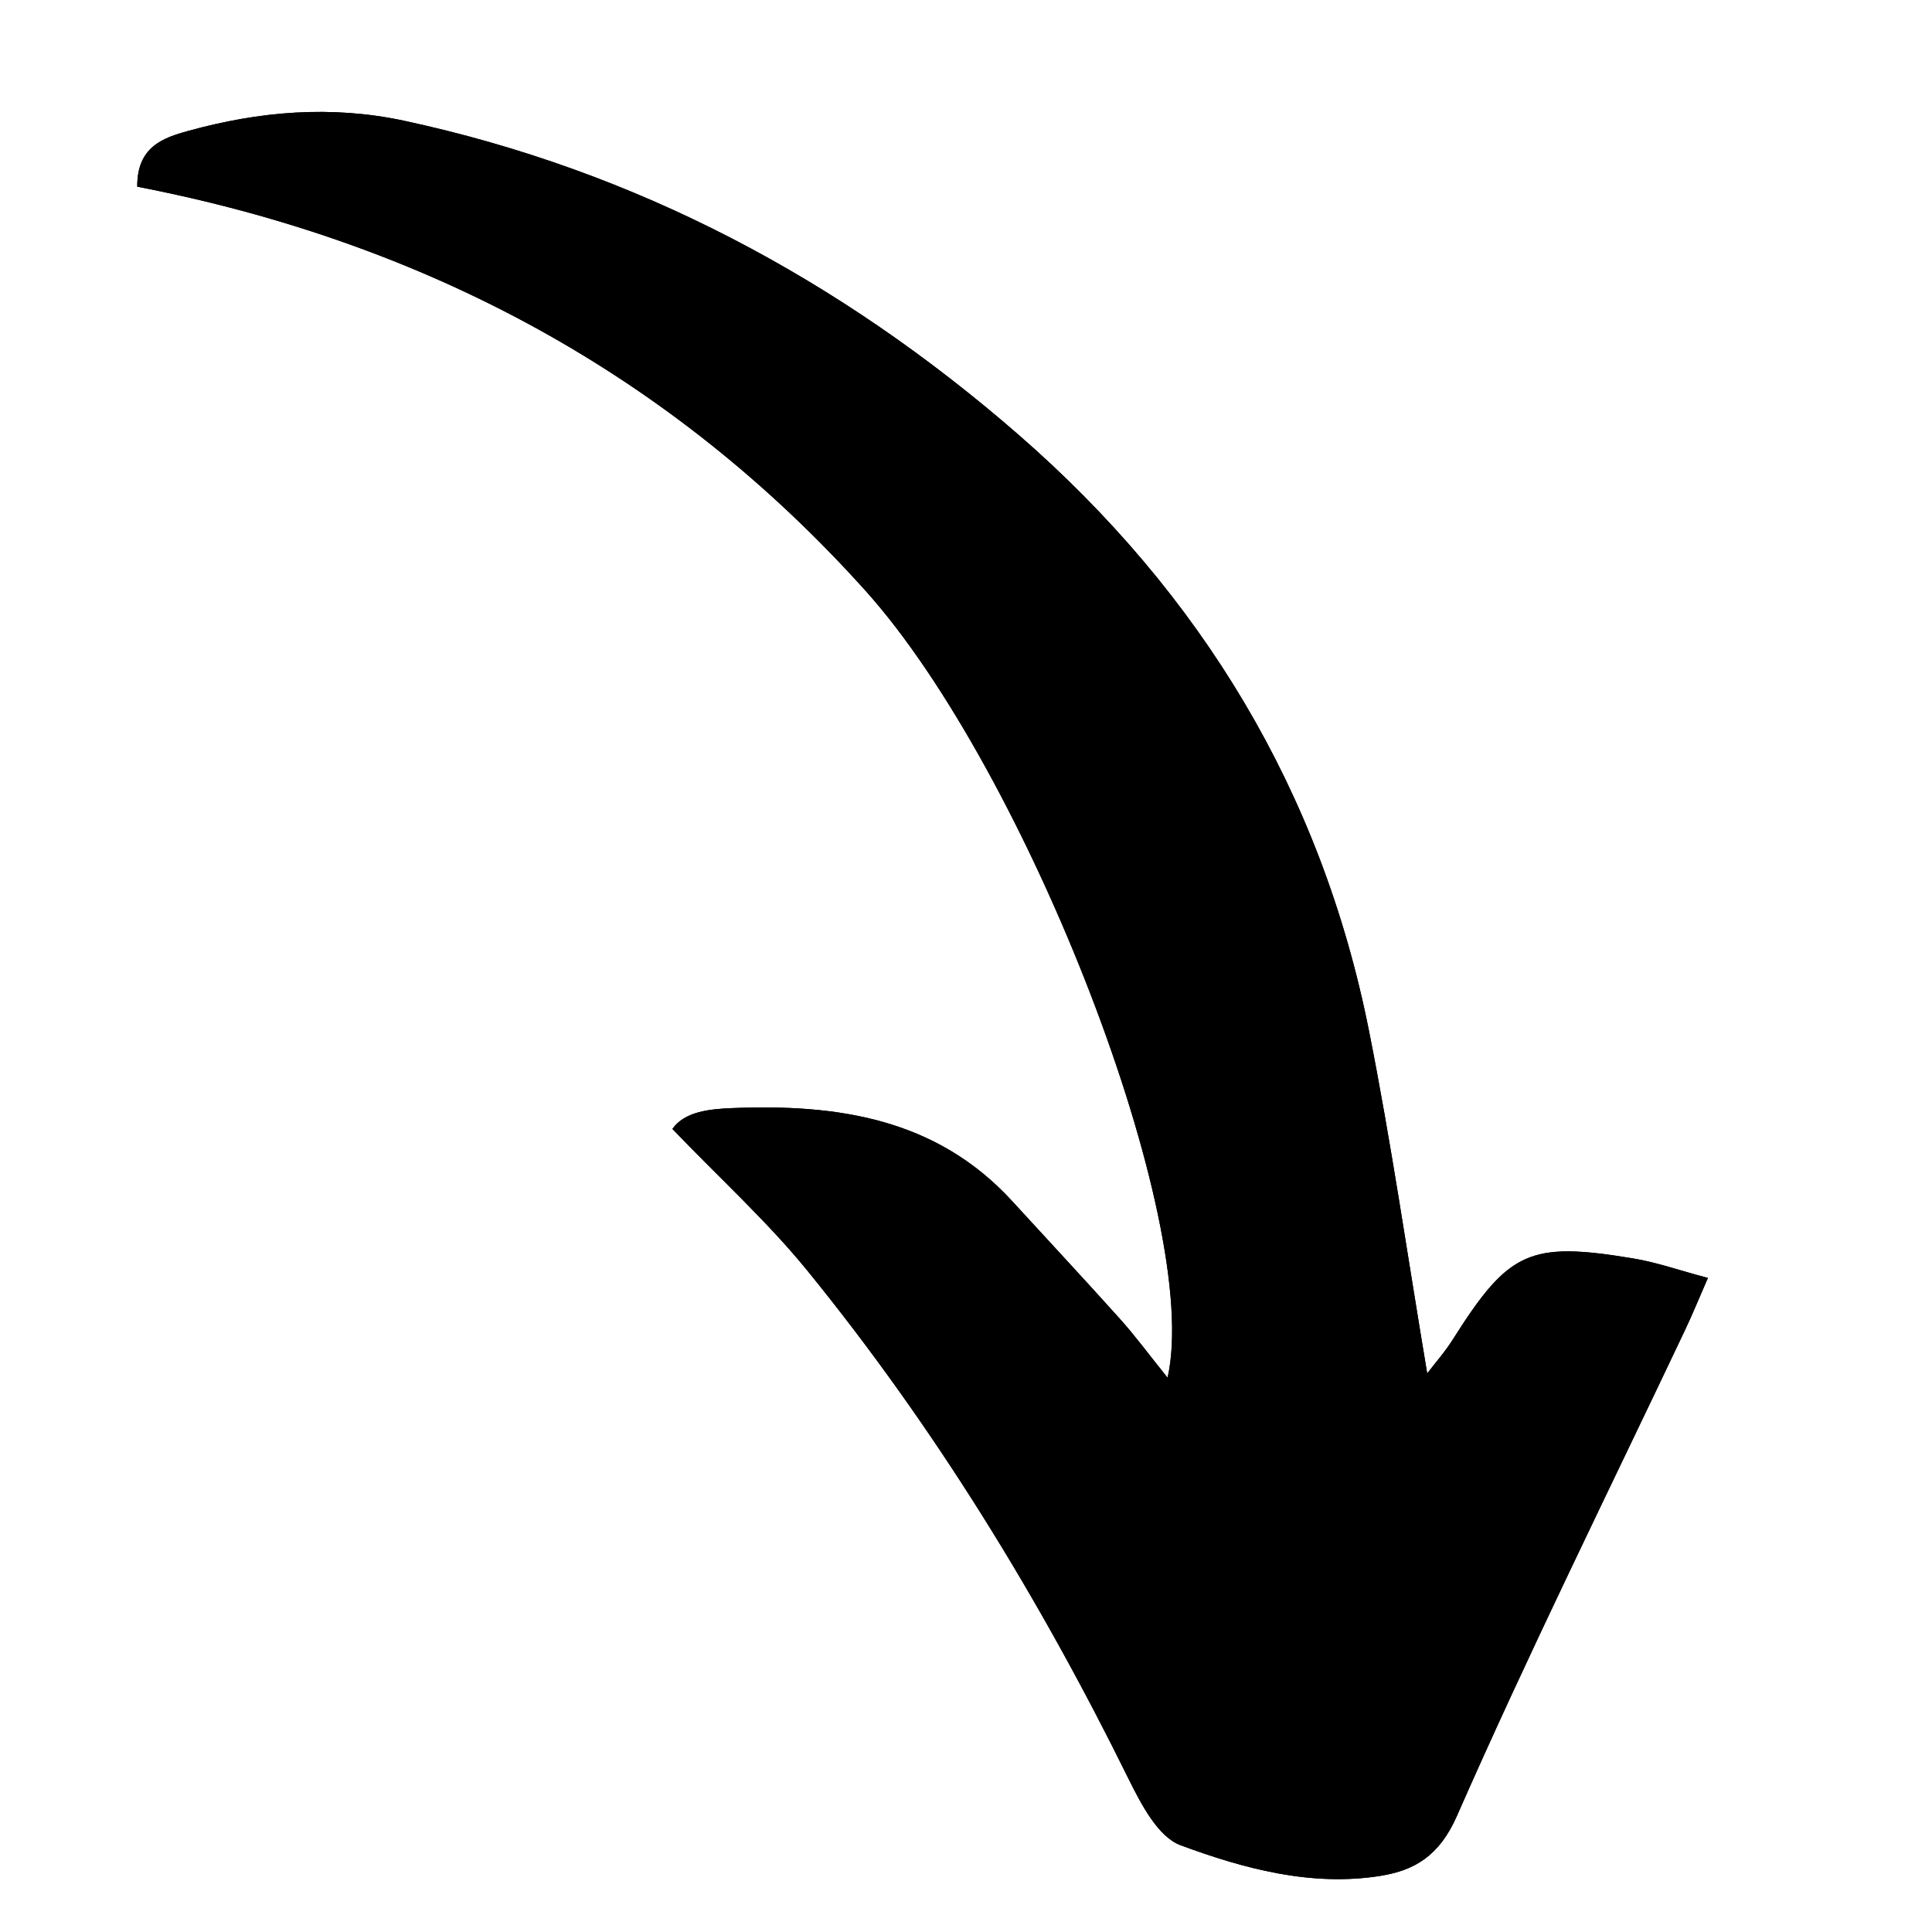 <svg xmlns="http://www.w3.org/2000/svg" xmlns:xlink="http://www.w3.org/1999/xlink" width="900" zoomAndPan="magnify" viewBox="0 0 675 675" height="900" preserveAspectRatio="xMidYMid meet" version="1.0"><defs><clipPath id="91ee6130df"><path d="M 47 39 L 597 39 L 597 657 L 47 657 Z M 47 39 " clip-rule="nonzero"/></clipPath><clipPath id="a3edf4cac3"><path d="M 234.957 -78.633 L 661.086 539.934 L 439.684 692.457 L 13.559 73.891 Z M 234.957 -78.633 " clip-rule="nonzero"/></clipPath><clipPath id="5d0343c4b3"><path d="M 234.957 -78.633 L 661.086 539.934 L 439.684 692.457 L 13.559 73.891 Z M 234.957 -78.633 " clip-rule="nonzero"/></clipPath></defs><g clip-path="url(#91ee6130df)"><g clip-path="url(#a3edf4cac3)"><g clip-path="url(#5d0343c4b3)"><path fill="#000000" d="M 47.953 65.223 C 47.855 51.391 56.805 48.176 65.781 45.738 C 90.582 38.879 115.668 36.719 141.184 42.188 C 222.43 59.668 293.543 97.668 355.758 151.812 C 419.555 207.312 461.602 276.5 478.254 359.941 C 486.074 399.199 491.762 438.922 498.637 479.844 C 501.23 476.398 504.82 472.41 507.664 467.859 C 527.148 437.082 534.352 433.633 570.633 439.68 C 578.746 441.004 586.586 443.812 596.707 446.484 C 593.465 453.906 591.277 459.301 588.777 464.555 C 561.984 521.102 534.168 577.207 508.984 634.523 C 502.848 648.402 494.238 653.469 482.246 655.395 C 458.09 659.219 434.566 652.879 412.418 644.664 C 404.676 641.789 398.777 630.512 394.484 621.875 C 363.27 558.477 326.512 498.535 281.938 443.762 C 268.027 426.703 251.547 411.77 234.914 394.422 C 239.195 388.305 248.051 387.461 255.828 387.148 C 292.34 385.688 326.992 390.621 353.555 419.562 C 366.082 433.254 378.723 446.797 391.105 460.59 C 396.629 466.723 401.535 473.426 407.922 481.34 C 420.227 427.281 358.812 269.246 302.457 206.461 C 233.93 130.094 147.832 84.559 47.953 65.223 Z M 47.953 65.223 " fill-opacity="1" fill-rule="nonzero"/><path fill="#000000" d="M 47.953 65.223 C 47.855 51.391 56.805 48.176 65.781 45.738 C 90.582 38.879 115.668 36.719 141.184 42.188 C 222.43 59.668 293.543 97.668 355.758 151.812 C 419.555 207.312 461.602 276.5 478.254 359.941 C 486.074 399.199 491.762 438.922 498.637 479.844 C 501.23 476.398 504.82 472.41 507.664 467.859 C 527.148 437.082 534.352 433.633 570.633 439.68 C 578.746 441.004 586.586 443.812 596.707 446.484 C 593.465 453.906 591.277 459.301 588.777 464.555 C 561.984 521.102 534.168 577.207 508.984 634.523 C 502.848 648.402 494.238 653.469 482.246 655.395 C 458.09 659.219 434.566 652.879 412.418 644.664 C 404.676 641.789 398.777 630.512 394.484 621.875 C 363.27 558.477 326.512 498.535 281.938 443.762 C 268.027 426.703 251.547 411.77 234.914 394.422 C 239.195 388.305 248.051 387.461 255.828 387.148 C 292.34 385.688 326.992 390.621 353.555 419.562 C 366.082 433.254 378.723 446.797 391.105 460.59 C 396.629 466.723 401.535 473.426 407.922 481.34 C 420.227 427.281 358.812 269.246 302.457 206.461 C 233.93 130.094 147.832 84.559 47.953 65.223 Z M 47.953 65.223 " fill-opacity="1" fill-rule="nonzero"/></g></g></g></svg>